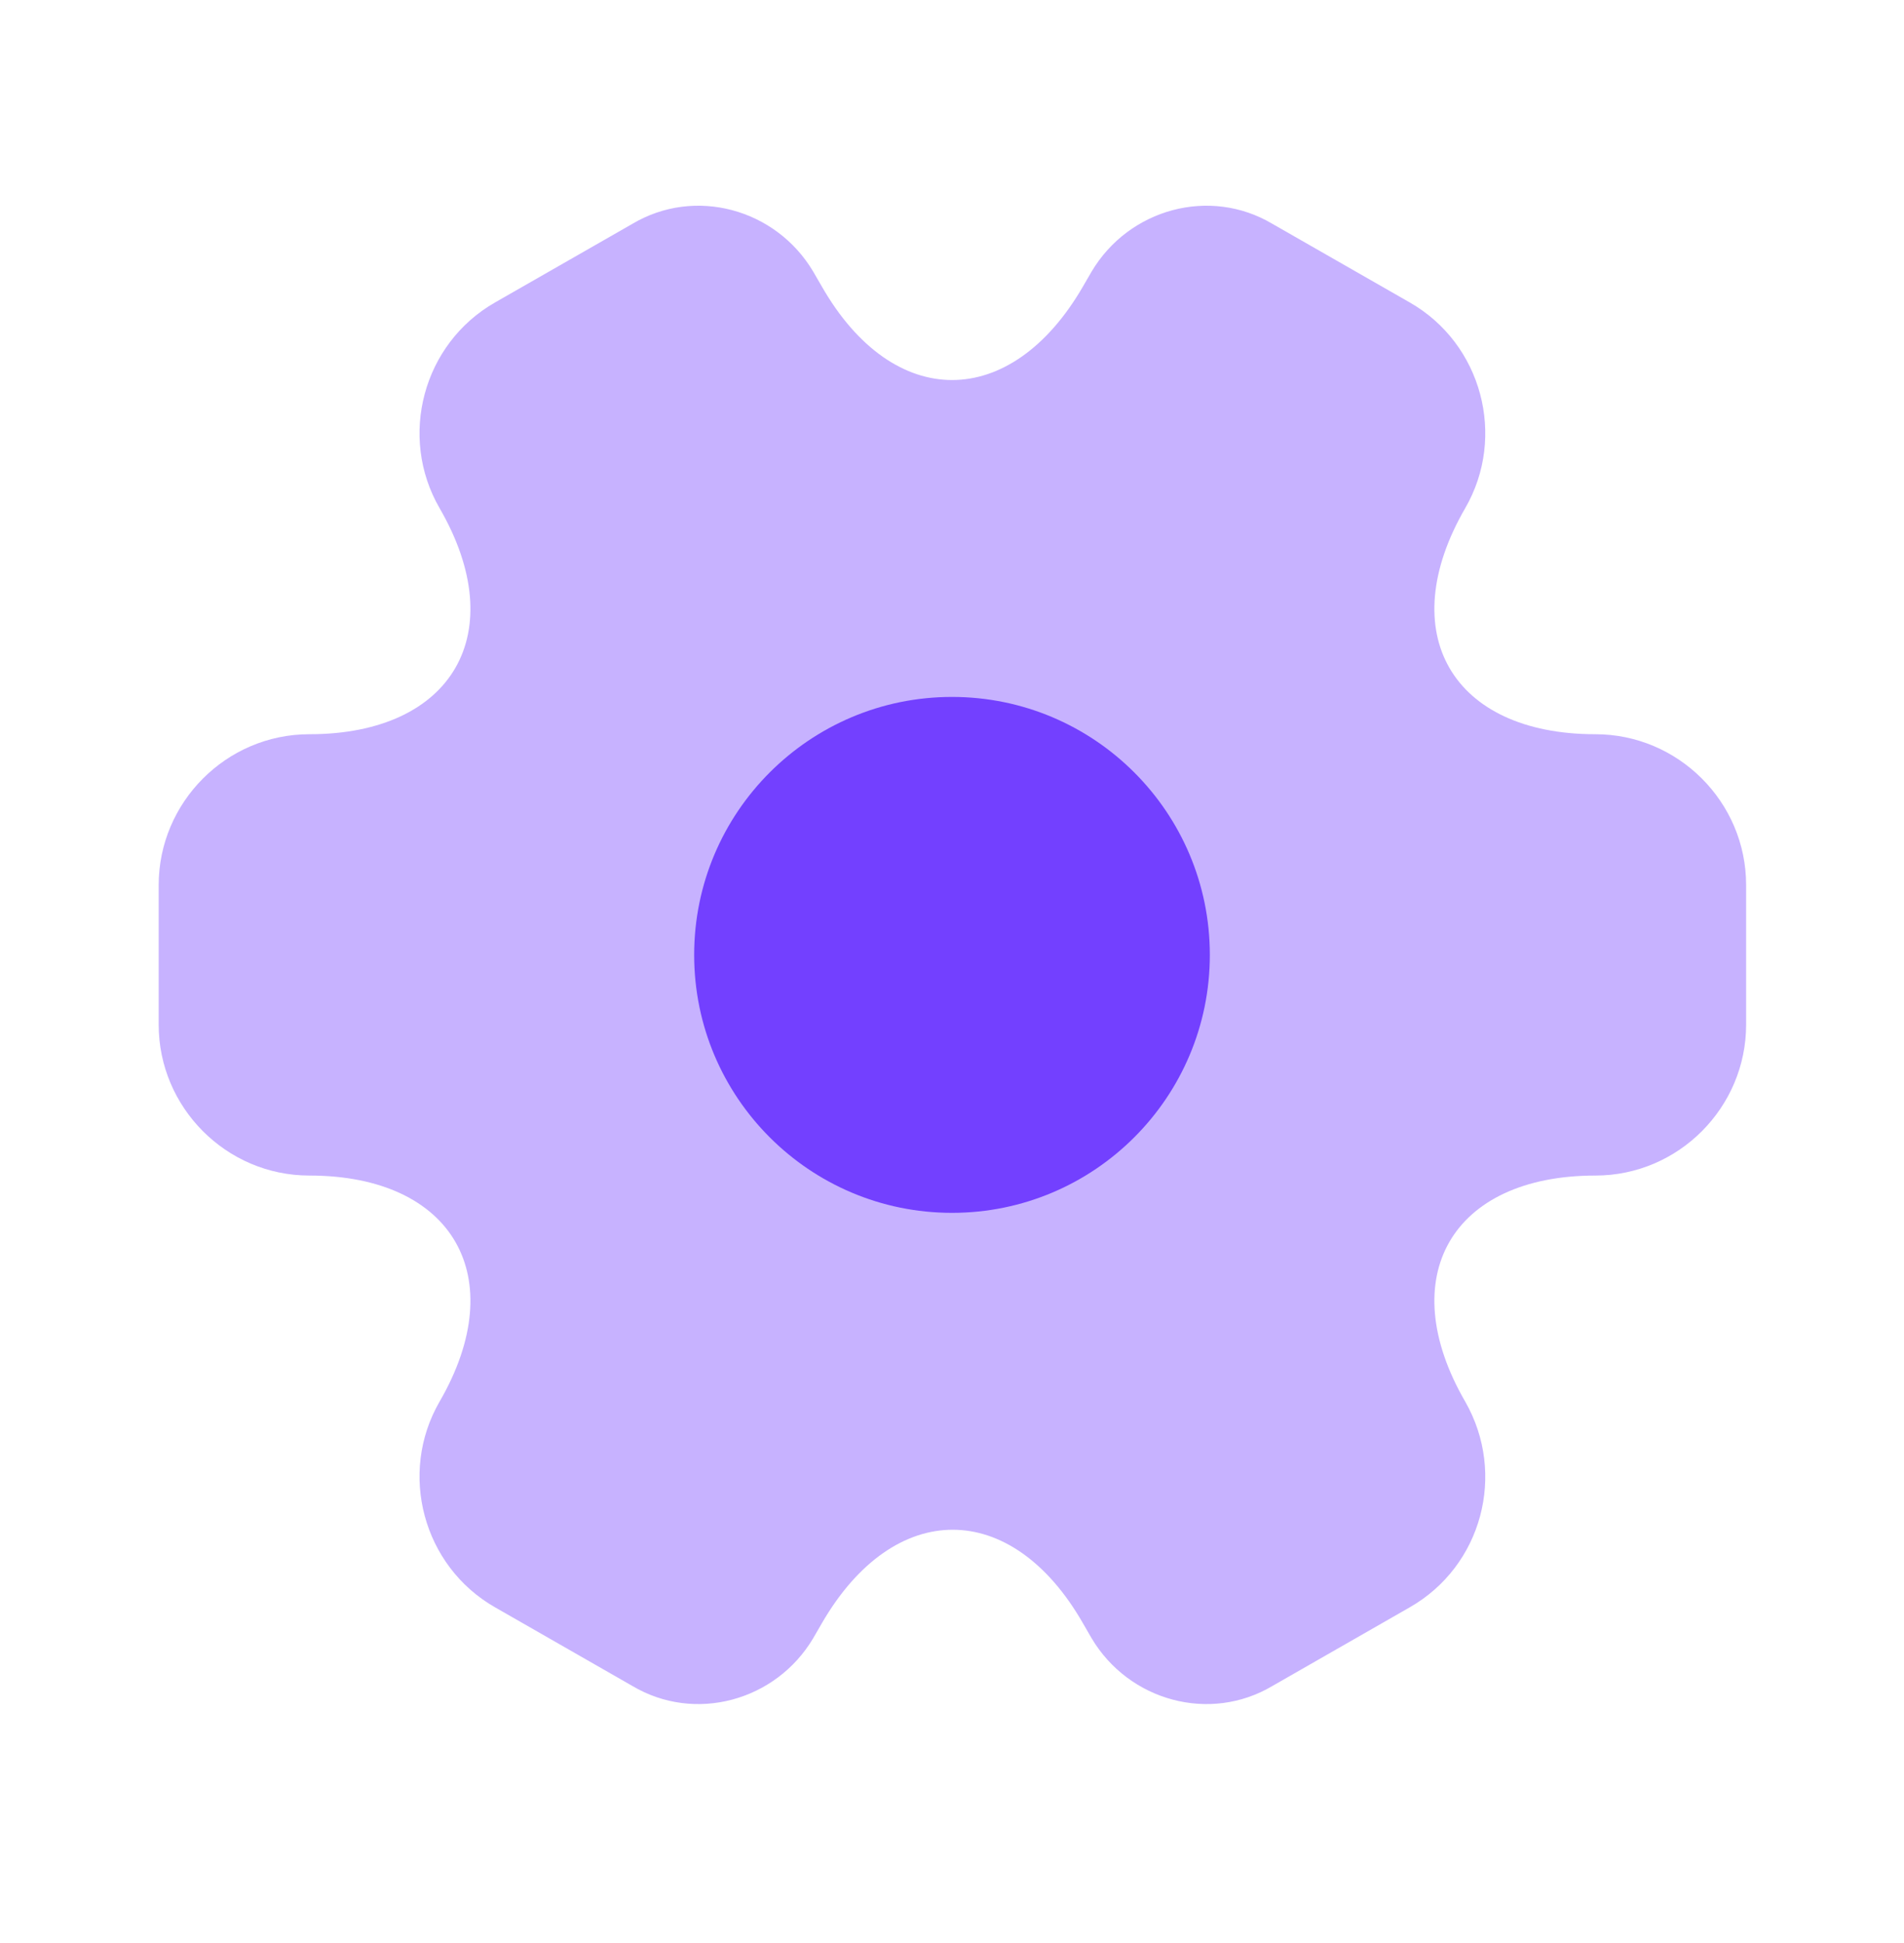 <svg width="50" height="51" viewBox="0 0 50 51" fill="none" xmlns="http://www.w3.org/2000/svg">
<path opacity="0.4" d="M4.167 26.897V23.231C4.167 21.064 5.938 19.272 8.125 19.272C11.896 19.272 13.438 16.606 11.542 13.335C10.458 11.46 11.104 9.022 13 7.939L16.604 5.877C18.25 4.897 20.375 5.481 21.354 7.127L21.583 7.522C23.458 10.793 26.542 10.793 28.438 7.522L28.667 7.127C29.646 5.481 31.771 4.897 33.417 5.877L37.021 7.939C38.917 9.022 39.563 11.46 38.479 13.335C36.583 16.606 38.125 19.272 41.896 19.272C44.063 19.272 45.854 21.043 45.854 23.231V26.897C45.854 29.064 44.083 30.856 41.896 30.856C38.125 30.856 36.583 33.522 38.479 36.793C39.563 38.689 38.917 41.106 37.021 42.189L33.417 44.252C31.771 45.231 29.646 44.647 28.667 43.002L28.438 42.606C26.563 39.335 23.479 39.335 21.583 42.606L21.354 43.002C20.375 44.647 18.25 45.231 16.604 44.252L13 42.189C11.104 41.106 10.458 38.668 11.542 36.793C13.438 33.522 11.896 30.856 8.125 30.856C5.938 30.856 4.167 29.064 4.167 26.897Z" fill="#7340FF"/>
<path d="M25 31.835C28.739 31.835 31.771 28.803 31.771 25.064C31.771 21.325 28.739 18.293 25 18.293C21.261 18.293 18.229 21.325 18.229 25.064C18.229 28.803 21.261 31.835 25 31.835Z" fill="#7340FF"/>
</svg>
